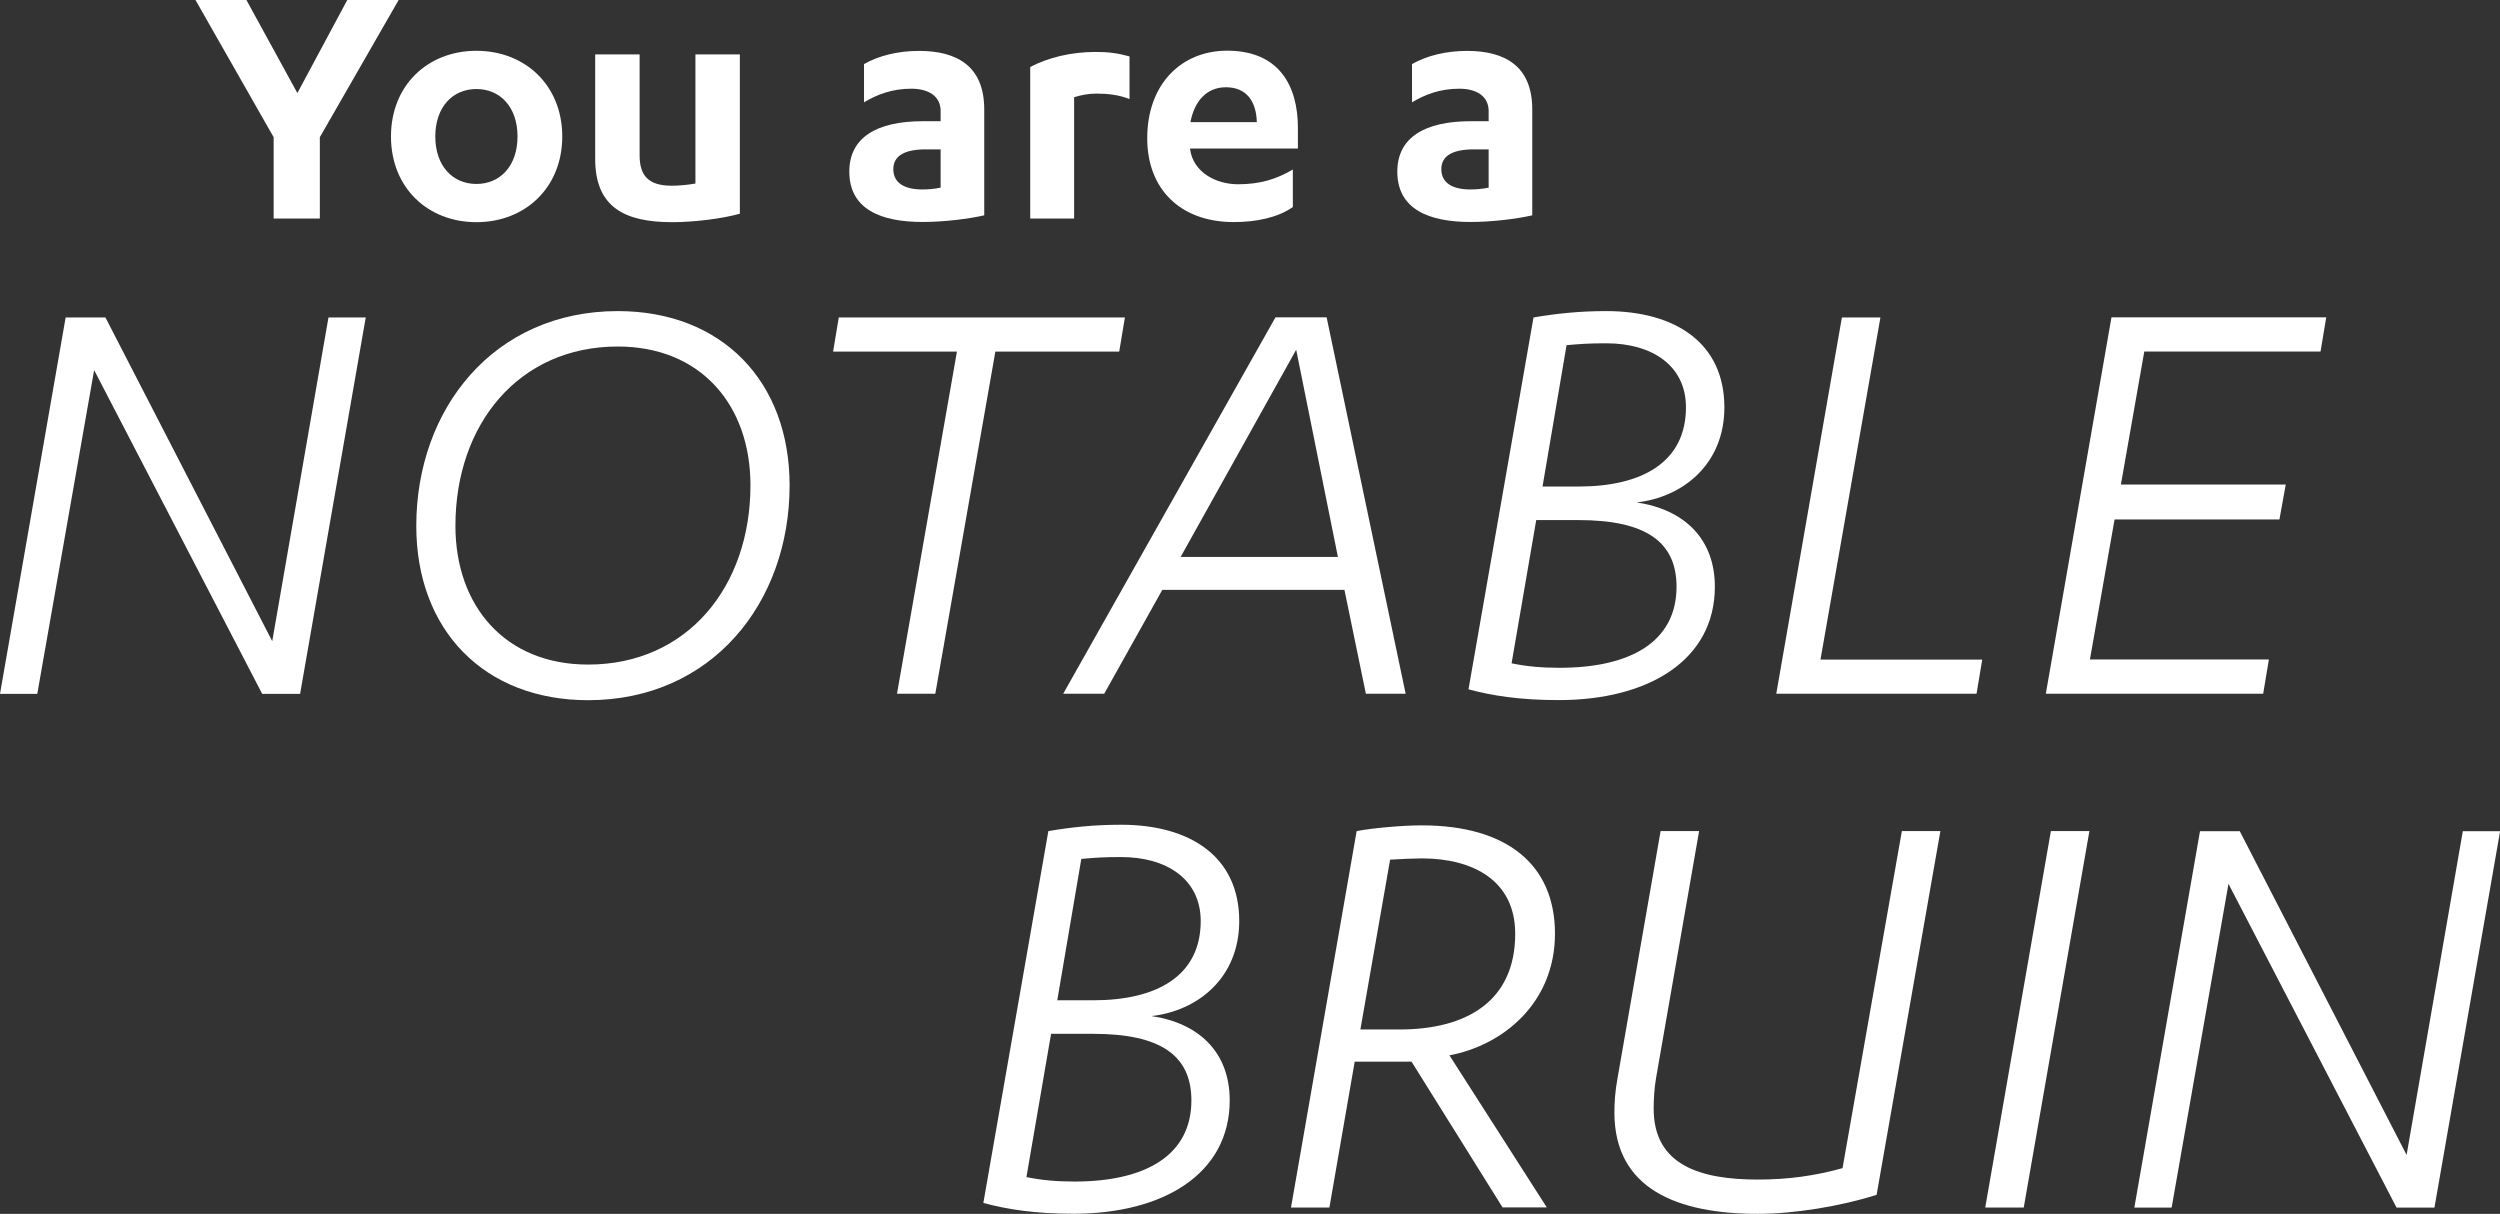 <svg width="484" height="235" viewBox="0 0 484 235" fill="none" xmlns="http://www.w3.org/2000/svg">
<rect x="0" y="0" width="484" height="235" fill="#333333" stroke="none"/>
<g clip-path="url(#clip0_365_1052)">
<path d="M67.233 0H77.177L61.92 26.565V42.31H52.979V26.565L37.843 0H47.706L57.57 18.018L67.233 0Z" fill="white"/>
<path d="M92.233 9.834C101.676 9.834 108.853 16.53 108.853 26.424C108.853 36.318 101.676 43.014 92.233 43.014C82.79 43.014 75.693 36.318 75.693 26.424C75.693 16.53 82.79 9.834 92.233 9.834ZM92.233 17.234C87.622 17.234 84.274 20.733 84.274 26.424C84.274 32.115 87.622 35.614 92.233 35.614C96.844 35.614 100.192 32.115 100.192 26.424C100.192 20.733 96.844 17.234 92.233 17.234Z" fill="white"/>
<path d="M143.215 41.385C139.587 42.391 134.133 43.014 130.144 43.014C120.982 43.014 115.228 40.159 115.228 30.767V10.537H123.829V30.044C123.829 34.106 125.613 35.956 130.084 35.956C131.287 35.956 133.071 35.815 134.635 35.533V10.537H143.235V41.365L143.215 41.385Z" fill="white"/>
<path d="M182.108 21.517C182.108 18.46 179.542 17.174 176.435 17.174C172.666 17.174 169.759 18.32 167.273 19.808V12.408C170.12 10.779 173.869 9.854 177.918 9.854C185.156 9.854 190.549 12.709 190.549 21.175V41.687C187.501 42.391 182.67 42.974 178.62 42.974C170.601 42.974 164.426 40.561 164.426 33.221C164.426 26.605 169.759 23.468 178.62 23.468H182.108V21.537V21.517ZM182.108 28.918H179.262C175.292 28.918 172.947 30.064 172.947 32.758C172.947 35.453 175.152 36.68 178.56 36.68C179.482 36.68 180.966 36.599 182.108 36.318V28.918Z" fill="white"/>
<path d="M207.97 42.31H199.45V12.971C202.938 11.121 207.469 10.055 212.08 10.055C214.566 10.055 216.33 10.276 218.676 10.919V19.184C216.611 18.34 214.346 18.119 212.281 18.119C210.717 18.119 209.294 18.4 207.95 18.823V42.331L207.97 42.31Z" fill="white"/>
<path d="M230.404 28.777V28.918C231.046 33.402 235.436 35.674 239.706 35.674C243.977 35.674 247.164 34.669 250.292 32.819V40.078C247.385 42.15 243.115 42.994 238.864 42.994C228.56 42.994 222.104 36.66 222.104 26.766C222.104 16.289 228.7 9.813 237.581 9.813C247.445 9.813 251.274 16.369 251.274 24.775V28.757H230.404V28.777ZM243.315 23.649C243.235 19.727 241.391 16.892 237.341 16.892C233.652 16.892 231.246 19.526 230.464 23.649H243.315Z" fill="white"/>
<path d="M288.203 21.517C288.203 18.46 285.637 17.174 282.529 17.174C278.76 17.174 275.853 18.32 273.367 19.808V12.408C276.214 10.779 279.963 9.854 284.013 9.854C291.25 9.854 296.643 12.709 296.643 21.175V41.687C293.596 42.391 288.764 42.974 284.714 42.974C276.695 42.974 270.52 40.561 270.52 33.221C270.52 26.605 275.853 23.468 284.714 23.468H288.203V21.537V21.517ZM288.203 28.918H285.356C281.386 28.918 279.041 30.064 279.041 32.758C279.041 35.453 281.246 36.68 284.654 36.68C285.576 36.68 287.06 36.599 288.203 36.318V28.918Z" fill="white"/>
<path d="M52.706 124.136L63.592 61.455H70.81L58.099 134.332H50.762L18.224 71.65L7.217 134.332H0L12.71 61.455H20.409L52.706 124.136Z" fill="white"/>
<path d="M80.593 101.815C80.593 79.111 95.629 60.228 119.607 60.228C139.655 60.228 152.866 73.722 152.866 93.972C152.866 116.675 137.83 135.558 113.853 135.558C93.805 135.558 80.593 122.065 80.593 101.815ZM145.288 93.952C145.288 78.367 135.625 67.085 119.607 67.085C100.401 67.085 88.171 82.168 88.171 101.794C88.171 117.379 97.835 128.661 113.853 128.661C133.059 128.661 145.288 113.579 145.288 93.952Z" fill="white"/>
<path d="M181.114 134.312H173.656L185.264 68.071H161.287L162.389 61.455H217.782L216.679 68.071H192.702L181.074 134.312H181.114Z" fill="white"/>
<path d="M260.244 114.202H225.019L213.772 134.312H205.833L246.932 61.435H256.836L272.132 134.312H264.434L260.284 114.202H260.244ZM228.568 107.827H259.021L250.941 67.709L228.568 107.827Z" fill="white"/>
<path d="M296.912 61.455C301.322 60.711 305.713 60.228 310.965 60.228C324.297 60.228 333.84 66.361 333.84 78.87C333.84 89.91 325.761 96.284 316.839 97.27C326.021 98.617 331.996 104.268 331.996 113.579C331.996 127.816 319.145 135.538 301.783 135.538C294.205 135.538 288.812 134.674 284.301 133.447L296.892 61.435L296.912 61.455ZM292.641 128.419C295.568 129.023 298.395 129.284 301.944 129.284C315.637 129.284 324.578 124.257 324.578 113.579C324.578 104.871 318.584 100.688 305.612 100.688H297.413L292.641 128.419ZM298.636 94.193H305.612C317.842 94.193 326.402 89.528 326.402 78.85C326.402 70.745 319.806 66.462 310.985 66.462C307.677 66.462 305.973 66.583 303.287 66.824L298.636 94.173V94.193Z" fill="white"/>
<path d="M356.595 61.455H364.052L352.445 127.695H383.76L382.657 134.312H343.884L356.595 61.435V61.455Z" fill="white"/>
<path d="M439.253 127.695L438.15 134.312H396.069L408.78 61.435H450.359L449.257 68.051H415.135L410.604 93.811H442.521L441.298 100.568H409.381L404.61 127.675H439.213L439.253 127.695Z" fill="white"/>
<path d="M202.987 160.896C207.397 160.152 211.788 159.67 217.04 159.67C230.372 159.67 239.915 165.803 239.915 178.311C239.915 189.351 231.836 195.726 222.914 196.711C232.096 198.059 238.071 203.71 238.071 213.02C238.071 227.258 225.22 234.98 207.858 234.98C200.28 234.98 194.887 234.115 190.376 232.888L202.966 160.876L202.987 160.896ZM198.716 227.881C201.643 228.485 204.47 228.746 208.019 228.746C221.711 228.746 230.653 223.719 230.653 213.04C230.653 204.333 224.658 200.15 211.687 200.15H203.488L198.716 227.881ZM204.691 193.655H211.667C223.897 193.655 232.457 188.989 232.457 178.311C232.457 170.207 225.861 165.924 217.04 165.924C213.732 165.924 212.028 166.044 209.342 166.286L204.691 193.635V193.655Z" fill="white"/>
<path d="M257.397 233.773H249.939L262.649 160.896C265.957 160.273 271.691 159.79 275.24 159.79C291.759 159.79 301.042 167.392 301.042 180.765C301.042 194.137 291.017 202.362 280.613 204.313L299.458 233.753H290.897L273.275 205.54H262.269L257.377 233.753L257.397 233.773ZM263.391 199.306H270.969C283.82 199.306 293.343 193.916 293.343 180.785C293.343 170.348 285.023 166.185 275.24 166.185C274.137 166.185 270.829 166.306 269.125 166.427L263.371 199.306H263.391Z" fill="white"/>
<path d="M321.491 160.896H328.948L320.628 208.616C320.268 210.587 320.147 213.04 320.147 214.629C320.147 225.549 329.069 228.364 340.336 228.364C346.21 228.364 351.462 227.62 356.715 226.152L368.202 160.896H375.66L363.311 231.32C356.334 233.532 347.413 235 340.316 235C324.778 235 312.549 230.214 312.549 215.373C312.549 213.523 312.669 211.331 313.171 208.636L321.491 160.916V160.896Z" fill="white"/>
<path d="M391.799 233.773H384.341L397.052 160.896H404.51L391.799 233.773Z" fill="white"/>
<path d="M465.917 223.598L476.803 160.917H484.02L471.31 233.793H463.972L431.434 171.112L420.428 233.793H413.21L425.921 160.917H433.619L465.917 223.598Z" fill="white"/>
</g>
<defs>
<clipPath id="clip0_365_1052">
<rect width="484" height="235" fill="white"/>
</clipPath>
</defs>
</svg>
